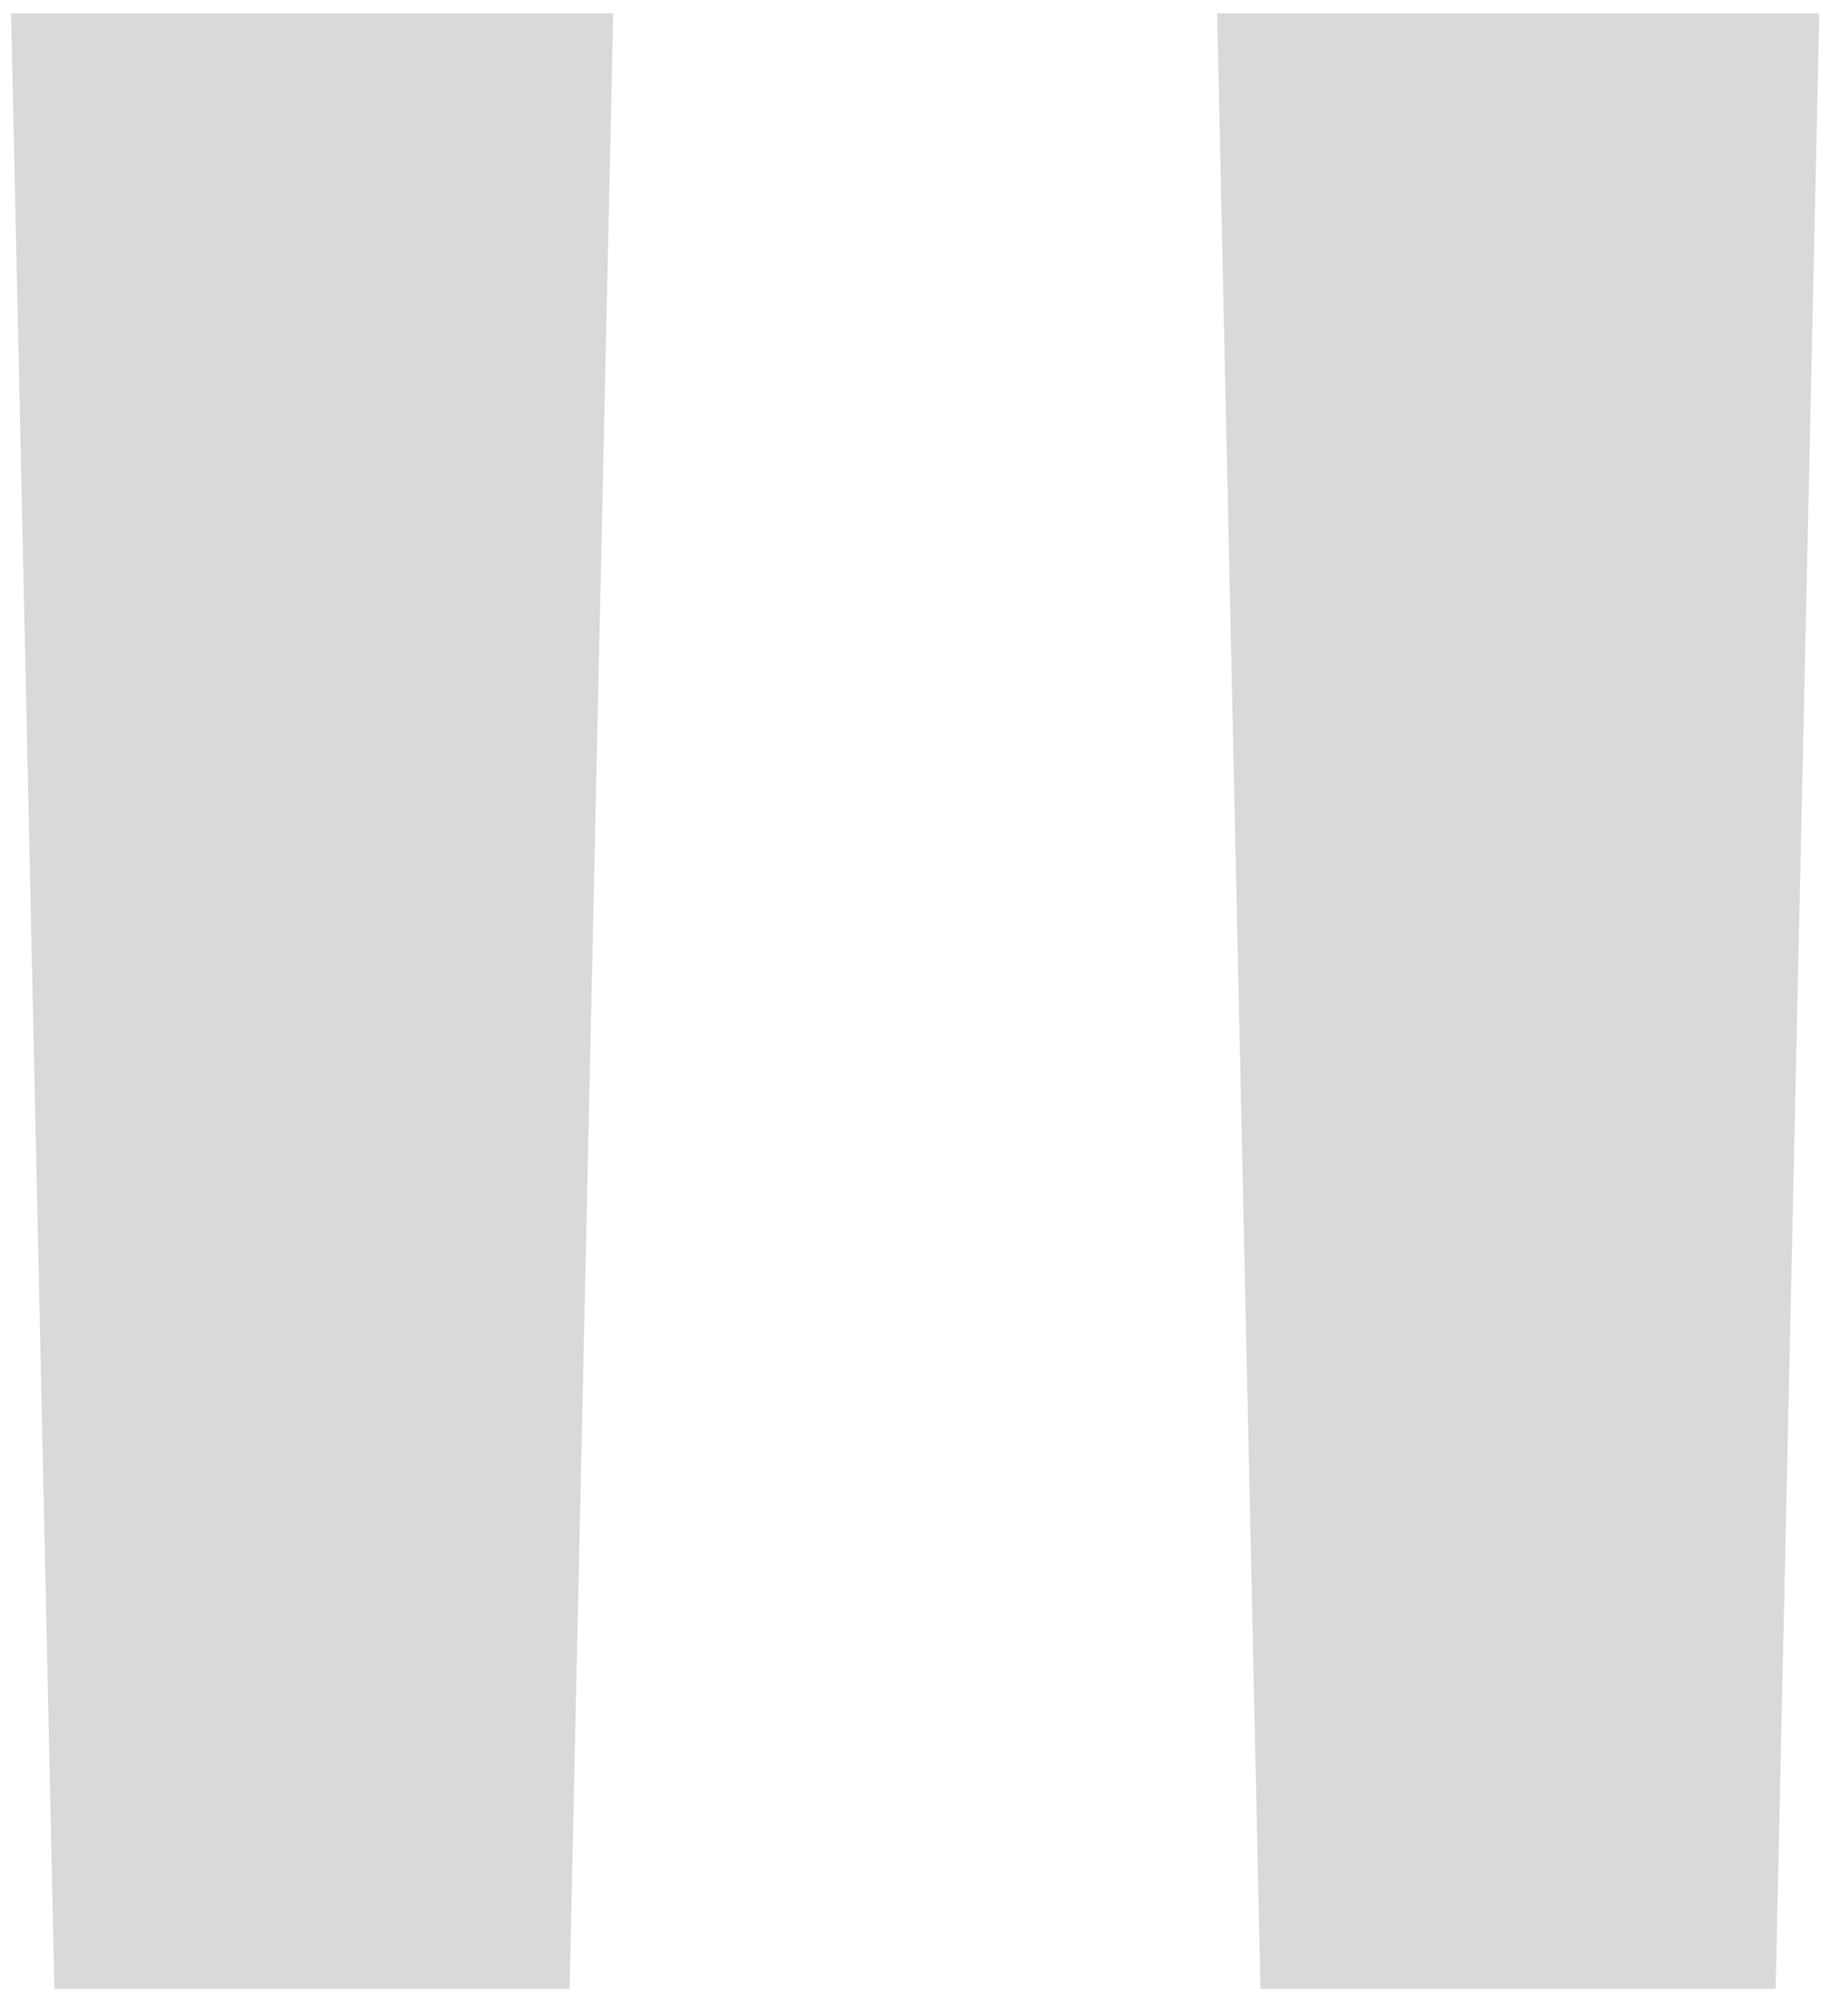 <svg width="47" height="51" viewBox="0 0 47 51" fill="none" xmlns="http://www.w3.org/2000/svg">
<path d="M0.282 0.336H15.596L14.486 50.569H1.384L0.282 0.336Z" fill="#D9D9D9"/>
<path d="M30.955 0.336H46.27L45.159 50.569H32.057L30.955 0.336Z" fill="#D9D9D9"/>
</svg>
